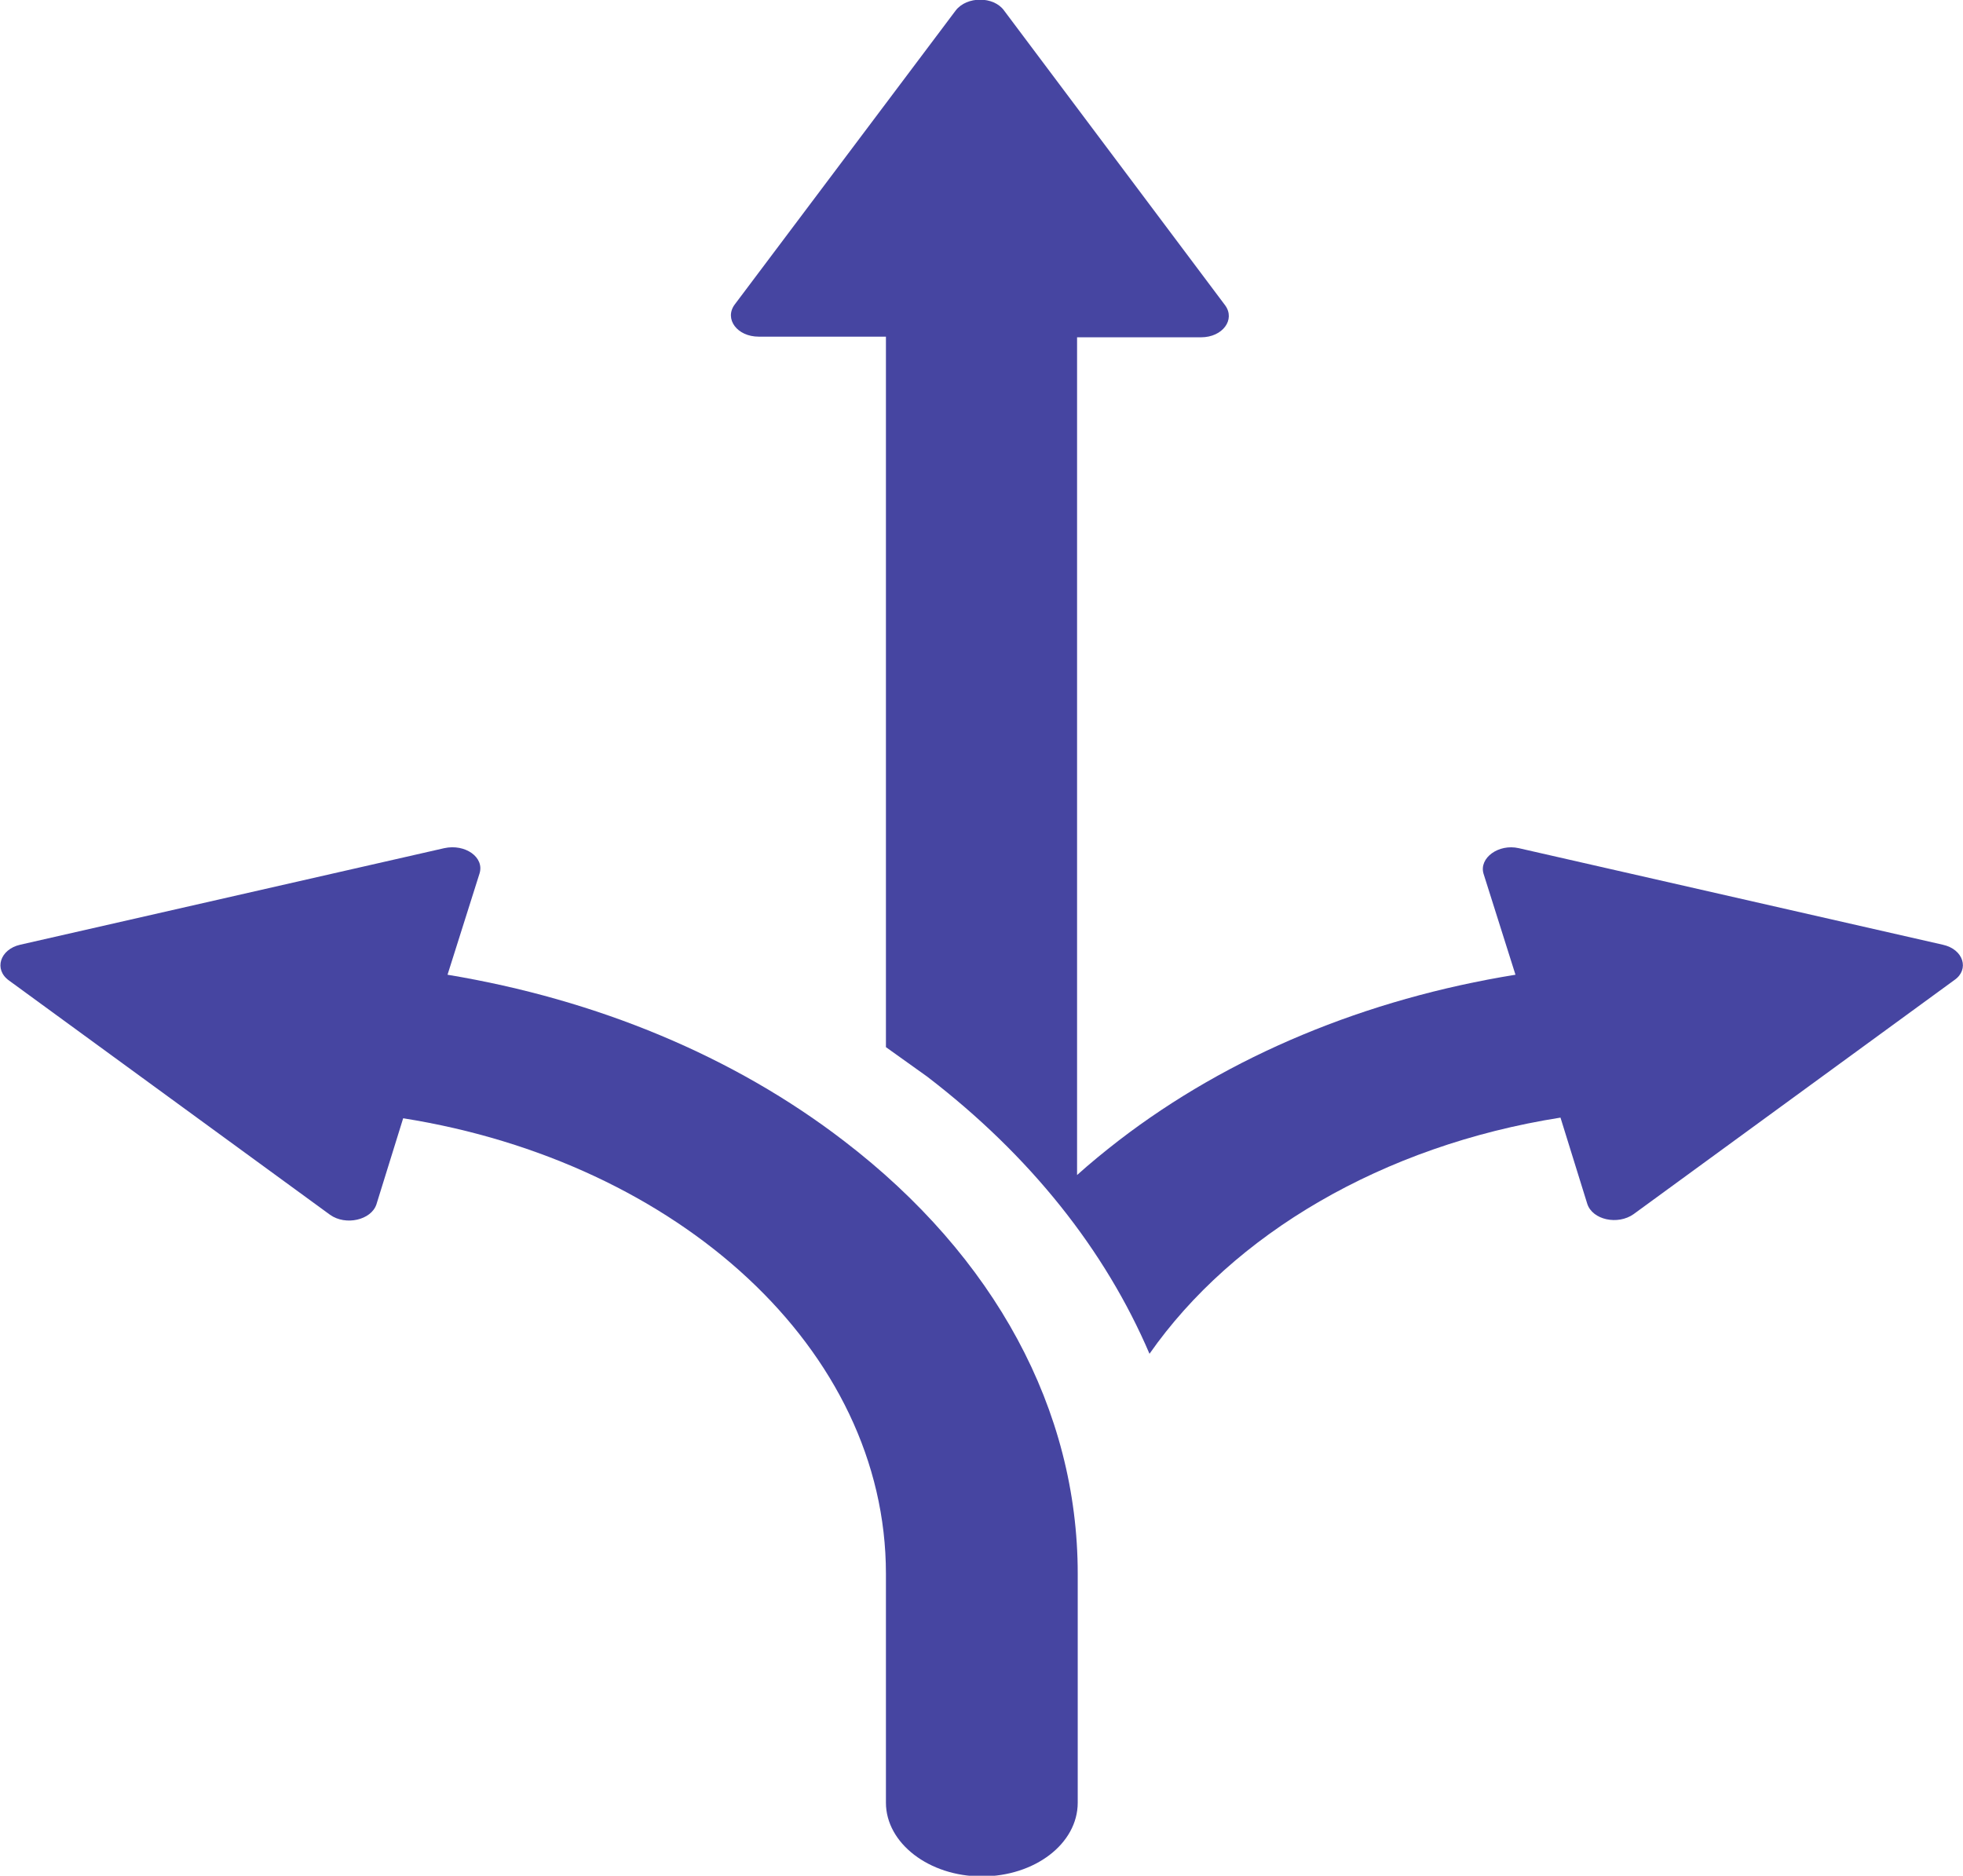 <?xml version="1.0" encoding="utf-8"?>
<!-- Generator: Adobe Illustrator 27.8.0, SVG Export Plug-In . SVG Version: 6.00 Build 0)  -->
<svg version="1.1" id="Layer_1" xmlns="http://www.w3.org/2000/svg" xmlns:xlink="http://www.w3.org/1999/xlink" x="0px" y="0px"
	 viewBox="0 0 300.9 287.5" style="enable-background:new 0 0 300.9 287.5;" xml:space="preserve">
<style type="text/css">
	.st0{fill:#4645A1;}
</style>
<path class="st0" d="M68.6,149.4l4.9-15.5c0.8-2.5-2.2-4.6-5.4-3.9L3.1,144.8c-3.1,0.7-4.1,3.8-1.7,5.5l49.2,35.9
	c2.4,1.7,6.3,0.8,7.1-1.6l4.1-13.2c42.2,6.7,74,35.4,74,69.8v35.1c0,6.2,6.6,11.3,14.7,11.3s14.7-5,14.7-11.3v-35.1
	c0-25.1-12.7-48.6-35.8-66.3C112.5,161.9,91.5,153.2,68.6,149.4L68.6,149.4z"/>
<path class="st0" d="M297.8,144.8L232.8,130c-3.1-0.7-6.1,1.5-5.4,3.9l4.9,15.5c-22.9,3.7-43.9,12.4-60.8,25.4
	c-2.2,1.7-4.4,3.5-6.4,5.3V51.7h19c3.3,0,5.3-2.7,3.7-4.9L153.9,1.6c-1.6-2.2-5.7-2.2-7.4,0l-33.9,45.1c-1.6,2.2,0.4,4.9,3.7,4.9
	h19.5v108.9c2.1,1.5,4.2,3,6.3,4.5c15.8,12.1,27.3,26.6,34.1,42.5c12.8-18.3,35.7-31.9,63-36.2l4.1,13.2c0.8,2.5,4.7,3.3,7.1,1.6
	l49.2-35.9C301.9,148.6,301,145.5,297.8,144.8L297.8,144.8z"/>
</svg>
